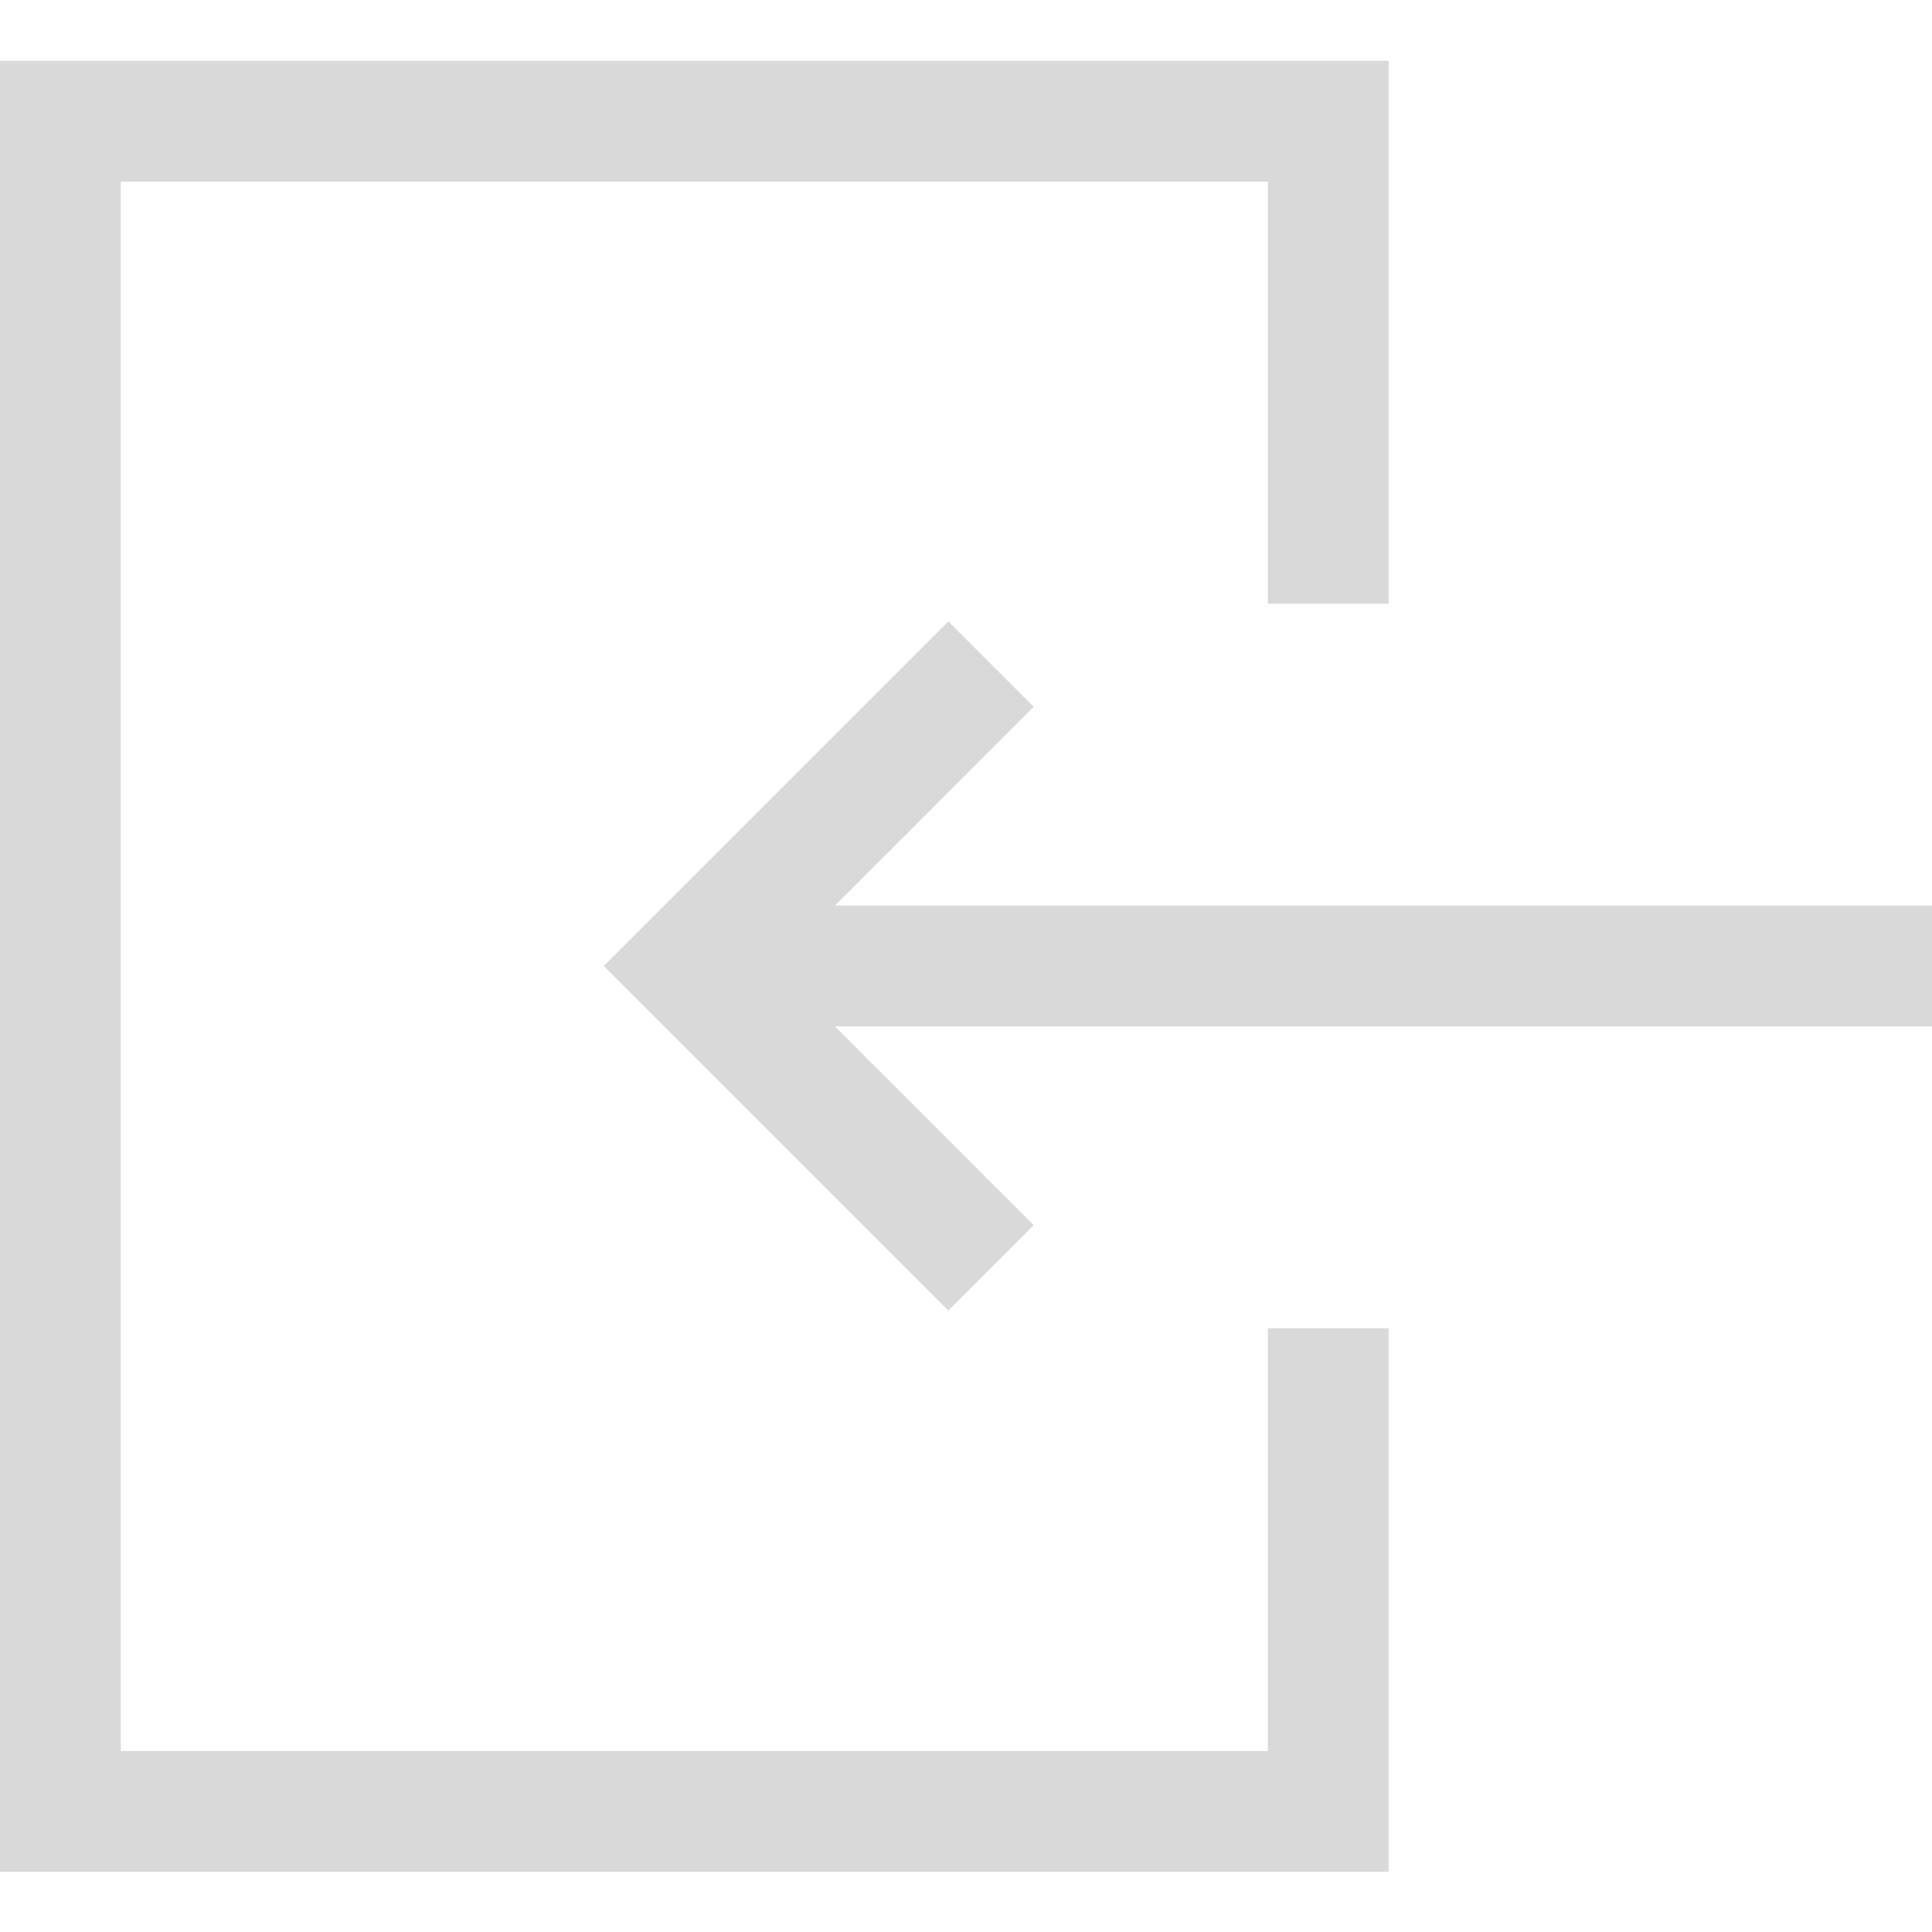 <svg width="64" height="64" viewBox="0 0 64 64" fill="none" xmlns="http://www.w3.org/2000/svg">
<path d="M46 44V62.006H0V2.018H46V20H42V6.018H4V58.006H42V44H46ZM34.242 40.586L27.656 34H64V30H27.656L34.242 23.414L31.414 20.586L20 32L31.414 43.414L34.242 40.586Z" fill="#D9D9D9"/>
</svg>
